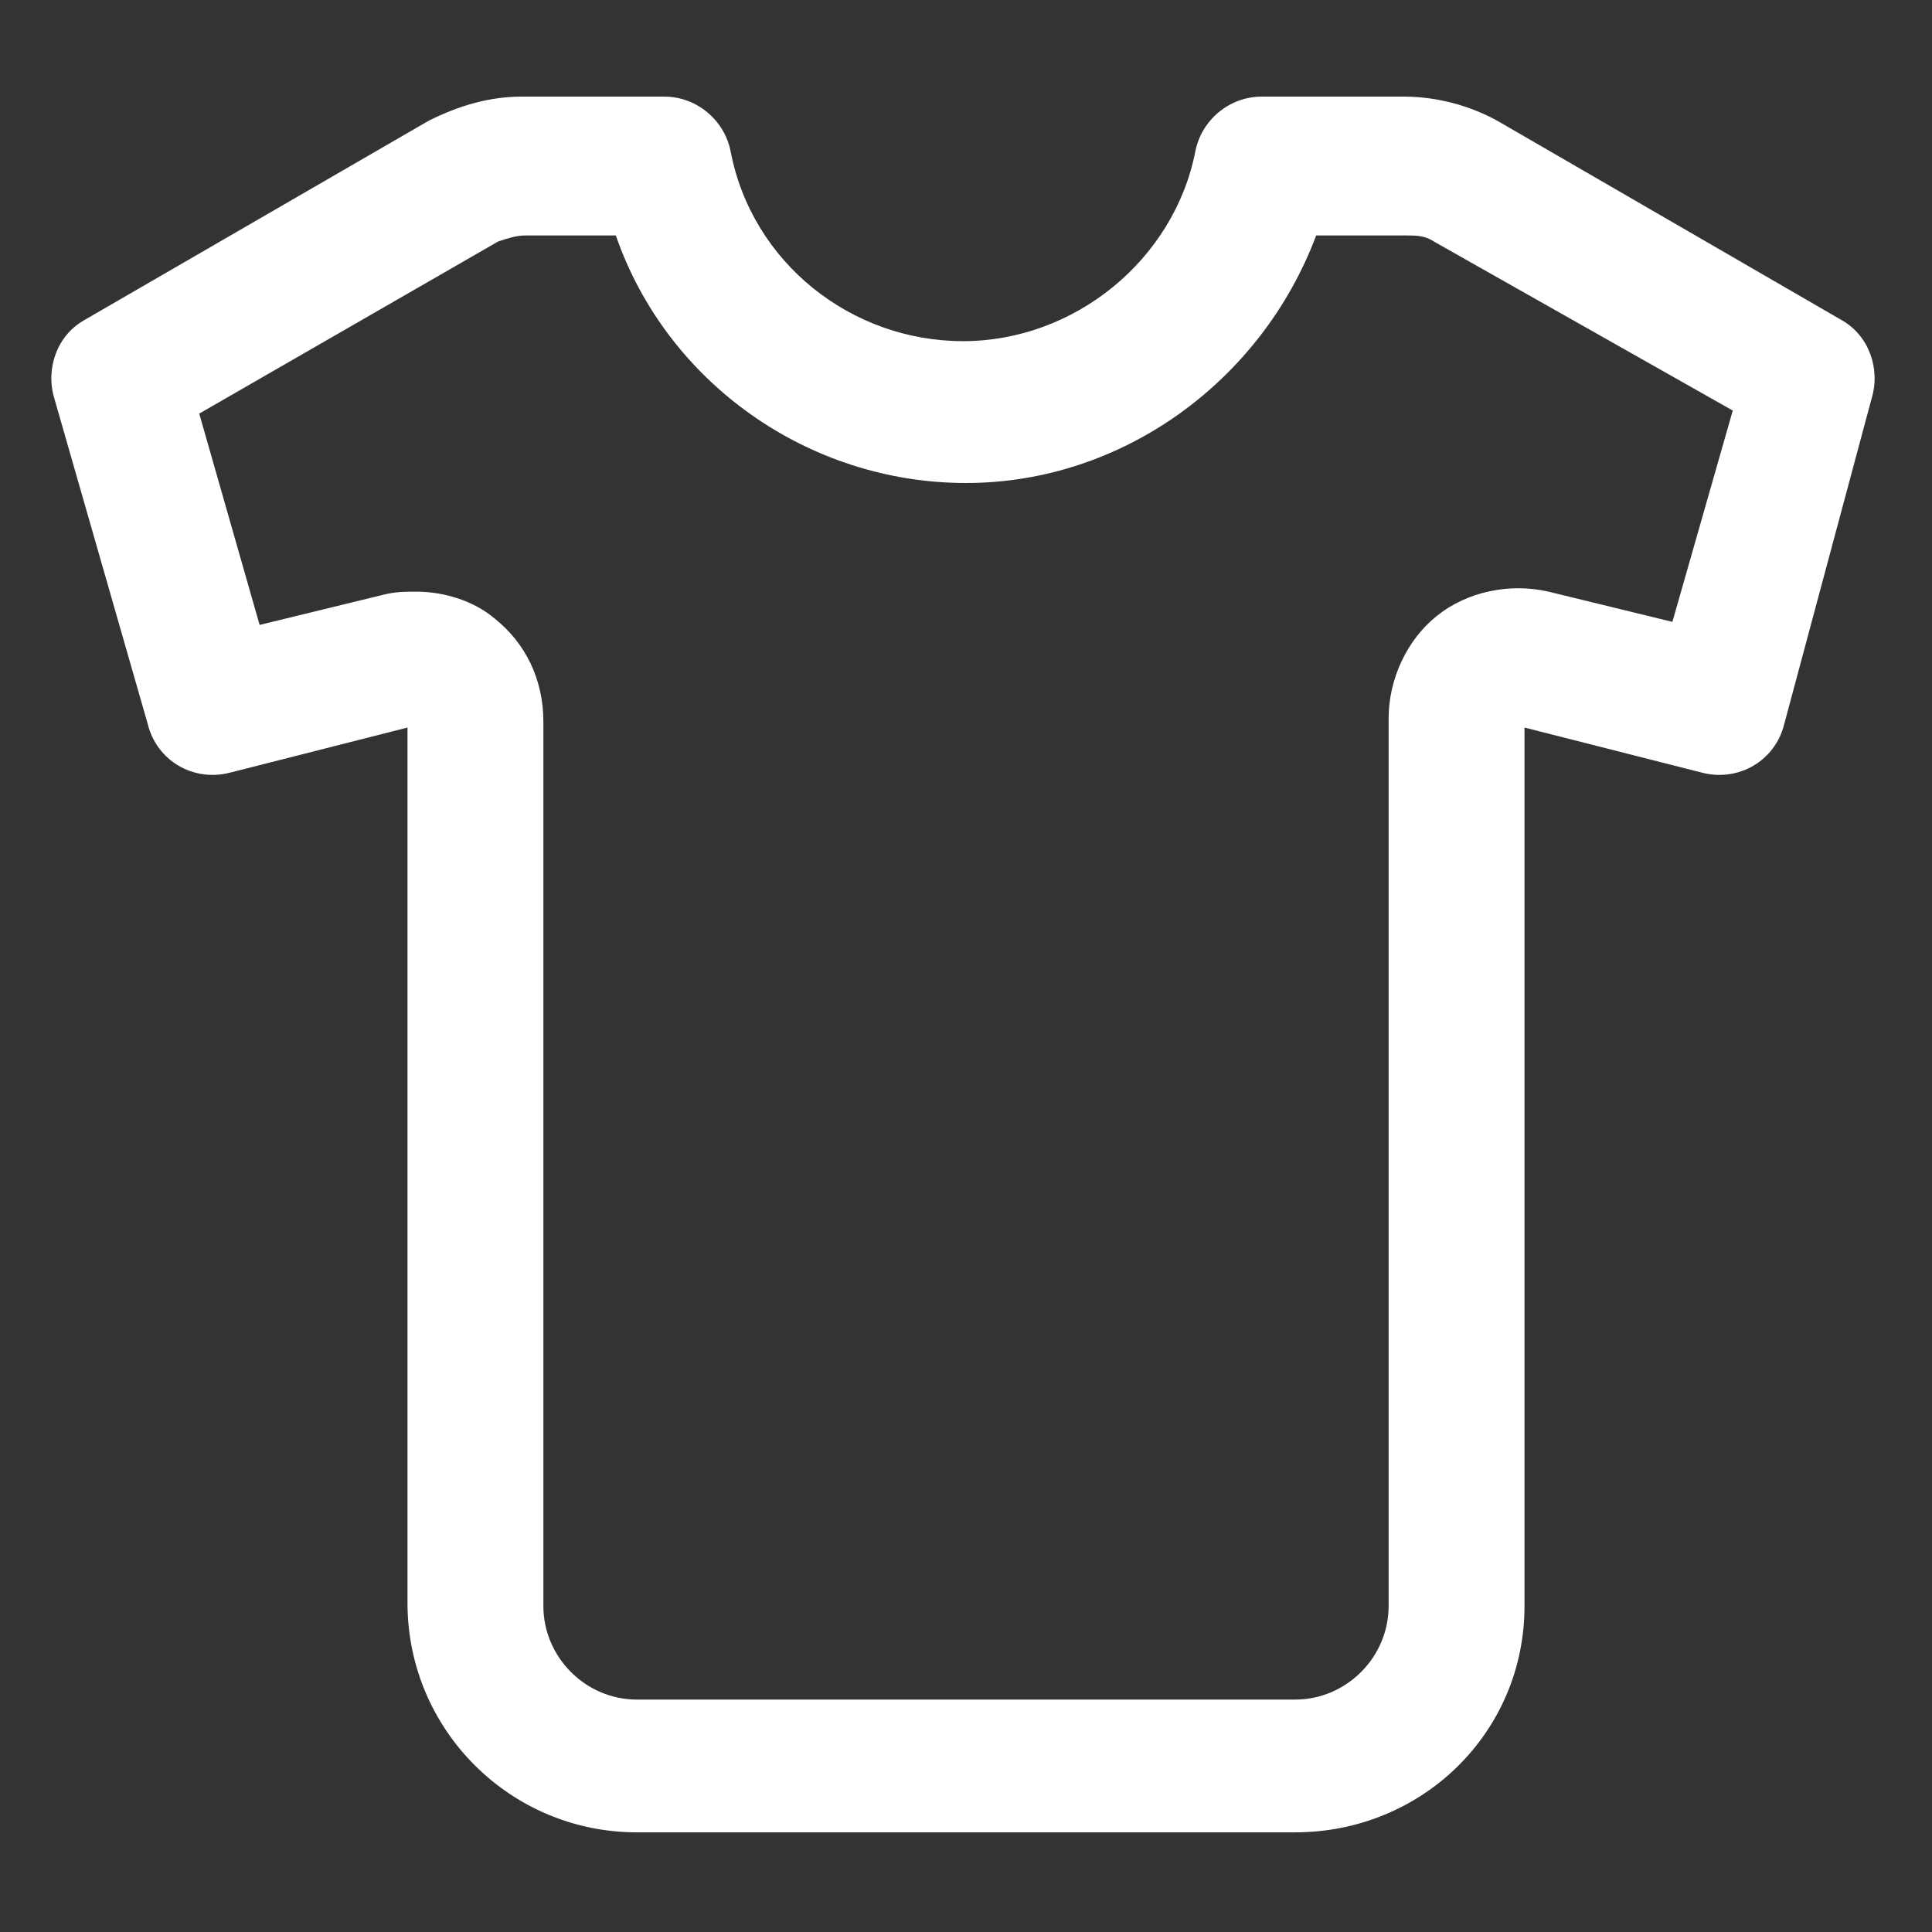 <svg xmlns="http://www.w3.org/2000/svg" width="24" height="24" viewBox="0 0 24 24" fill="none"><rect x="0" y="0" width="24" height="24" fill="#333333" stroke="none"/><path d="M16.087 22.762H7.912C6.338 22.762 5.062 21.488 5.062 19.913V9.038L2.85 9.6C2.4 9.713 1.95 9.45 1.837 9L0.675 4.95C0.562 4.575 0.712 4.163 1.05 3.975L5.325 1.5C5.7 1.313 6.075 1.2 6.487 1.2H8.25C8.662 1.2 9 1.5 9.075 1.875C9.338 3.263 10.575 4.238 11.963 4.238C13.35 4.238 14.588 3.225 14.85 1.875C14.925 1.5 15.262 1.2 15.675 1.2H17.438C17.85 1.2 18.262 1.313 18.6 1.5L22.875 3.975C23.212 4.163 23.363 4.575 23.25 4.95L22.163 9C22.05 9.45 21.6 9.713 21.15 9.6L18.938 9.038V19.95C18.938 21.525 17.663 22.762 16.087 22.762ZM5.175 7.35C5.513 7.35 5.888 7.463 6.15 7.688C6.525 7.988 6.75 8.438 6.75 8.963V19.95C6.75 20.587 7.275 21.113 7.912 21.113H16.087C16.725 21.113 17.25 20.587 17.25 19.95V8.925C17.25 8.438 17.475 7.95 17.85 7.65C18.225 7.35 18.75 7.238 19.238 7.35L20.775 7.725L21.525 5.1L17.812 3C17.7 2.925 17.587 2.925 17.475 2.925H16.35C15.675 4.725 13.95 6 12 6C10.05 6 8.287 4.763 7.65 2.925H6.525C6.412 2.925 6.3 2.963 6.188 3L2.475 5.138L3.225 7.763L4.763 7.388C4.912 7.35 5.025 7.35 5.175 7.35Z" fill="white"></path></svg>